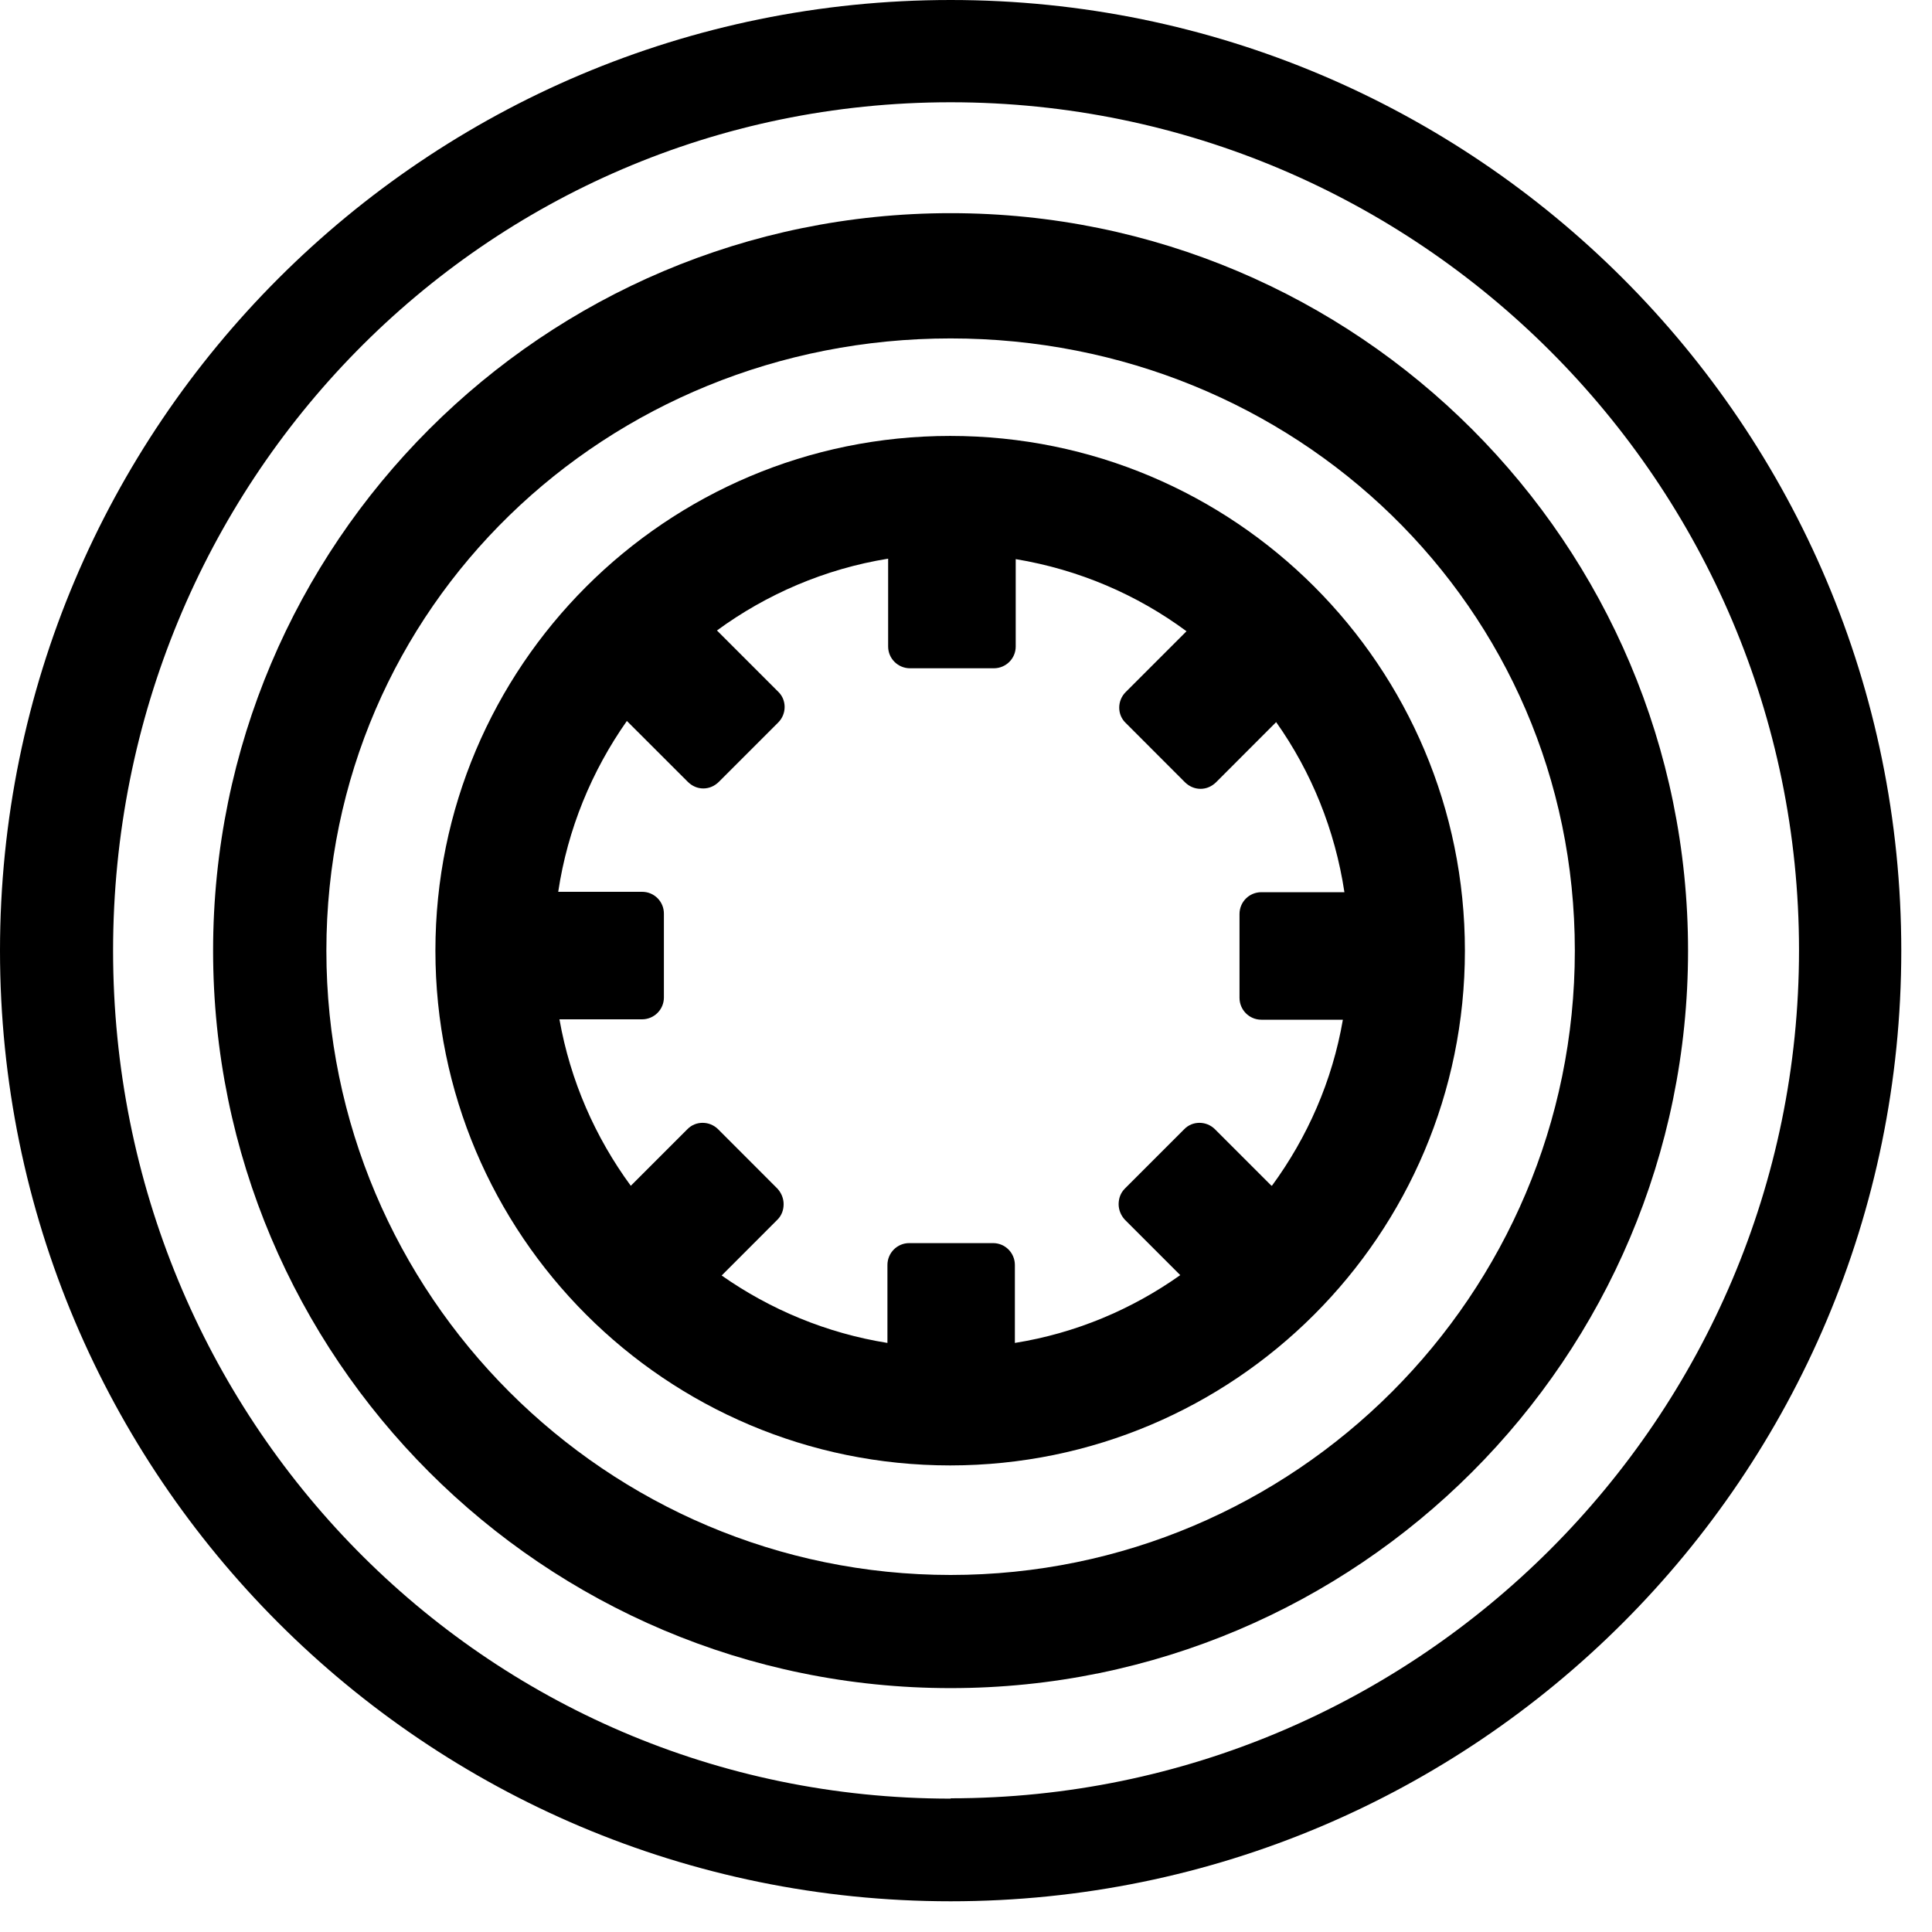 <?xml version="1.0" encoding="utf-8"?>
<svg xmlns="http://www.w3.org/2000/svg" fill="none" height="100%" overflow="visible" preserveAspectRatio="none" style="display: block;" viewBox="0 0 30 30" width="100%">
<g id="tape">
<path clip-rule="evenodd" d="M14.755 6.769C19.175 6.769 22.747 10.347 22.747 14.762C22.747 19.176 19.169 22.754 14.755 22.755C10.34 22.755 6.761 19.176 6.761 14.762C6.761 10.347 10.34 6.769 14.755 6.769ZM13.791 8.675C12.81 8.833 11.901 9.227 11.133 9.79L12.084 10.741C12.217 10.868 12.217 11.086 12.084 11.219L11.164 12.139C11.097 12.206 11.012 12.243 10.921 12.243C10.83 12.243 10.746 12.206 10.679 12.139L9.734 11.195C9.189 11.97 8.814 12.873 8.668 13.848H9.971C10.158 13.848 10.309 13.999 10.309 14.186V15.489C10.309 15.676 10.158 15.827 9.971 15.828H8.687C8.856 16.784 9.244 17.662 9.795 18.413L10.673 17.535C10.8 17.402 11.018 17.402 11.151 17.535L12.071 18.456C12.132 18.523 12.168 18.607 12.168 18.698C12.168 18.788 12.138 18.874 12.071 18.94L11.206 19.806C11.957 20.333 12.835 20.702 13.78 20.853V19.643C13.78 19.455 13.931 19.303 14.118 19.303H15.421C15.608 19.303 15.759 19.455 15.759 19.643V20.853C16.704 20.702 17.576 20.332 18.327 19.8L17.467 18.94C17.406 18.874 17.37 18.788 17.37 18.698C17.371 18.607 17.4 18.523 17.467 18.456L18.388 17.535C18.515 17.402 18.733 17.402 18.866 17.535L19.738 18.407L19.75 18.413C20.301 17.662 20.689 16.784 20.852 15.834H19.586C19.398 15.834 19.247 15.681 19.247 15.494V14.193C19.247 14.005 19.398 13.854 19.586 13.854H20.876C20.73 12.885 20.361 11.982 19.816 11.213L18.884 12.146C18.817 12.212 18.733 12.249 18.642 12.249C18.551 12.249 18.466 12.212 18.399 12.146L17.479 11.225C17.346 11.098 17.346 10.88 17.479 10.747L18.424 9.802C17.655 9.233 16.753 8.845 15.772 8.682V10.039C15.772 10.226 15.62 10.377 15.432 10.377H14.131C13.943 10.377 13.791 10.226 13.791 10.039V8.675Z" fill="black" fill-rule="evenodd"/>
<path clip-rule="evenodd" d="M14.761 3.31C21.084 3.31 26.212 8.439 26.212 14.762C26.212 21.085 21.084 26.213 14.761 26.213C8.438 26.213 3.309 21.084 3.309 14.762C3.309 8.439 8.438 3.31 14.761 3.31ZM14.761 5.255C9.414 5.255 5.068 9.415 5.068 14.762C5.068 20.108 9.414 24.455 14.761 24.456C20.108 24.456 24.454 20.109 24.454 14.762C24.454 9.415 20.108 5.255 14.761 5.255Z" fill="black" fill-rule="evenodd"/>
<path clip-rule="evenodd" d="M14.762 0C22.915 0 29.523 6.608 29.523 14.762C29.523 22.915 22.915 29.523 14.762 29.523C6.608 29.523 0 22.916 0 14.762C0 6.608 6.608 0 14.762 0ZM14.762 1.588C7.499 1.588 1.756 7.505 1.756 14.762C1.756 22.018 7.499 27.929 14.762 27.929V27.924C22.024 27.923 27.935 22.012 27.935 14.755C27.935 7.499 22.024 1.589 14.762 1.588Z" fill="black" fill-rule="evenodd"/>
</g>
</svg>
